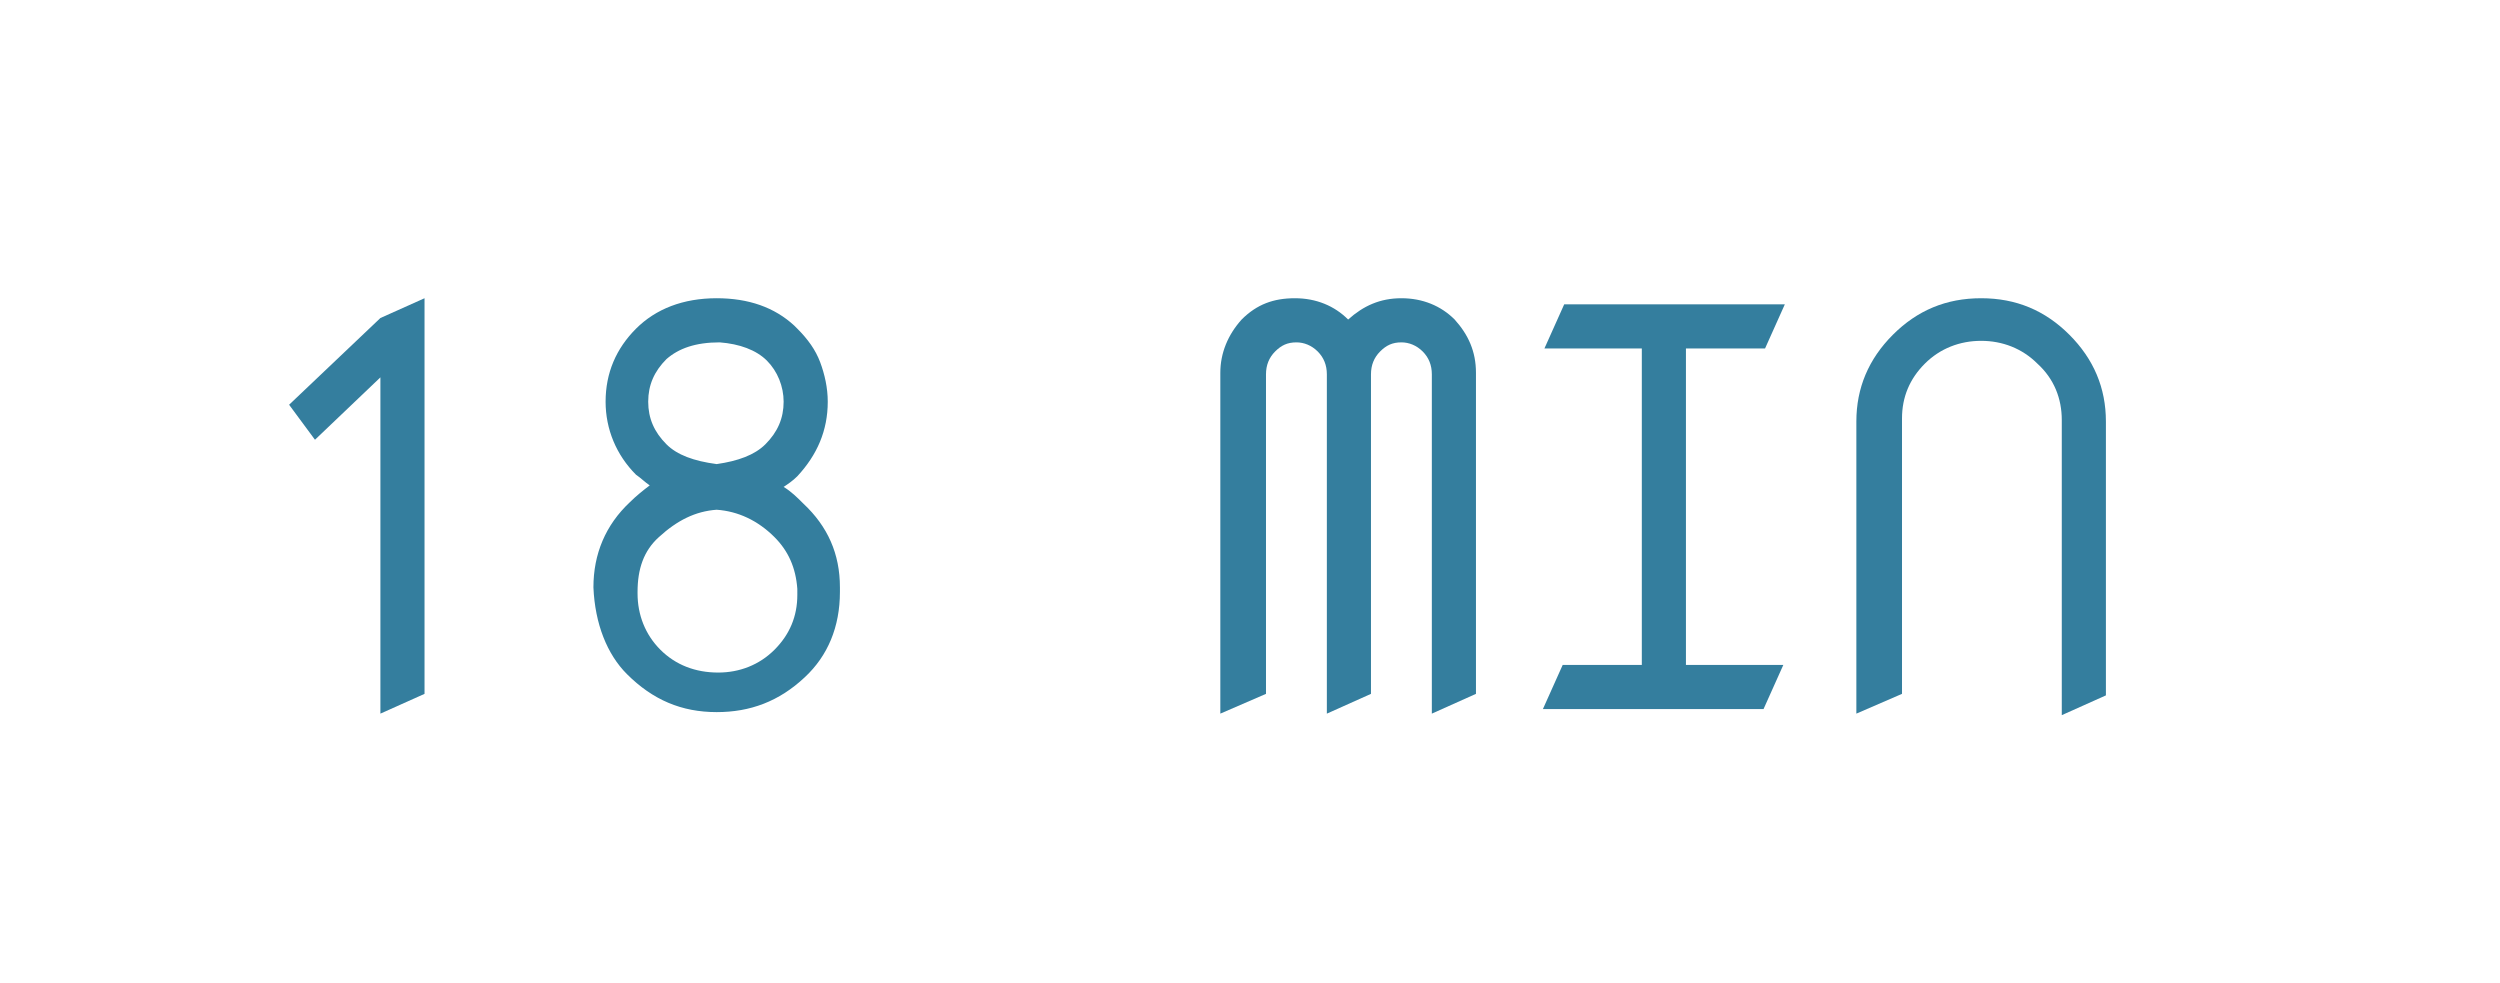 <?xml version="1.0" encoding="utf-8"?>
<!-- Generator: Adobe Illustrator 23.0.6, SVG Export Plug-In . SVG Version: 6.00 Build 0)  -->
<svg version="1.1" id="Ebene_1" xmlns="http://www.w3.org/2000/svg" xmlns:xlink="http://www.w3.org/1999/xlink" x="0px" y="0px"
	 viewBox="0 0 164.3 64.6" style="enable-background:new 0 0 164.3 64.6;" xml:space="preserve">
<g>
	<path style="fill:#347E9E;" d="M25,24.8l-4.3,4.1L19,26.6l6-5.7l2.9-1.3v26L25,46.9V24.8z"/>
	<path style="fill:#347E9E;" d="M55.2,38.6v0.2v0.1c0,2.3-0.8,4.2-2.3,5.6c-1.7,1.6-3.6,2.3-5.8,2.3c-2.3,0-4.2-0.8-5.9-2.5
		c-1.3-1.3-2.1-3.3-2.2-5.7v0c0-2.2,0.8-4.1,2.4-5.6c0.4-0.4,0.9-0.8,1.3-1.1c-0.3-0.2-0.6-0.5-0.9-0.7c-1.3-1.3-2-3-2-4.8
		c0-1.9,0.7-3.5,2-4.8c1.3-1.3,3.1-2,5.3-2c2.1,0,3.8,0.6,5.1,1.8l0.2,0.2c0.7,0.7,1.2,1.4,1.5,2.2c0.3,0.8,0.5,1.7,0.5,2.6
		c0,1.9-0.7,3.5-2,4.9c-0.3,0.3-0.6,0.5-0.9,0.7c0.5,0.3,0.9,0.7,1.3,1.1C54.4,34.6,55.2,36.4,55.2,38.6z M52.4,38.7
		c-0.1-1.4-0.6-2.5-1.5-3.4c-1.1-1.1-2.4-1.7-3.8-1.8c-1.4,0.1-2.6,0.7-3.8,1.8c-1,0.9-1.4,2.1-1.4,3.6v0.1c0,1.4,0.5,2.7,1.5,3.7
		c1,1,2.3,1.5,3.8,1.5c1.4,0,2.7-0.5,3.7-1.5c1-1,1.5-2.2,1.5-3.6c0,0,0-0.1,0-0.1V38.7z M43.8,23.6c-0.8,0.8-1.2,1.7-1.2,2.8
		s0.4,2,1.2,2.8c0.7,0.7,1.8,1.1,3.3,1.3c1.4-0.2,2.5-0.6,3.2-1.3c0.8-0.8,1.2-1.7,1.2-2.8c0-1-0.4-2-1.1-2.7
		c-0.7-0.7-1.8-1.1-3.1-1.2C45.7,22.5,44.6,22.9,43.8,23.6z"/>
	<path style="fill:#347E9E;" d="M80.2,46.9V24.5c0-1.3,0.5-2.5,1.4-3.5c1-1,2.1-1.4,3.5-1.4c1.4,0,2.6,0.5,3.5,1.4
		c1-0.9,2.1-1.4,3.5-1.4c1.4,0,2.6,0.5,3.5,1.4c0.9,1,1.4,2.1,1.4,3.5v21.1l-2.9,1.3l0-22.3c0-0.6-0.2-1.1-0.6-1.5
		c-0.4-0.4-0.9-0.6-1.4-0.6c-0.6,0-1,0.2-1.4,0.6c-0.4,0.4-0.6,0.9-0.6,1.5v0l0,21l-2.9,1.3l0-22.3c0-0.6-0.2-1.1-0.6-1.5
		c-0.4-0.4-0.9-0.6-1.4-0.6c-0.6,0-1,0.2-1.4,0.6c-0.4,0.4-0.6,0.9-0.6,1.5l0,21L80.2,46.9z"/>
	<path style="fill:#347E9E;" d="M102.8,20h14.5l-1.3,2.9h-5.2v20.8h6.4l-1.3,2.9h-14.5l1.3-2.9h5.2V22.9h-6.4L102.8,20z"/>
	<path style="fill:#347E9E;" d="M122,46.9V27.7c0-2.2,0.8-4.1,2.4-5.7c1.6-1.6,3.5-2.4,5.8-2.4c2.3,0,4.2,0.8,5.8,2.4
		c1.6,1.6,2.4,3.5,2.4,5.7v18l-2.9,1.3V27.6c0-1.4-0.5-2.7-1.6-3.7c-1-1-2.3-1.5-3.7-1.5c-1.4,0-2.7,0.5-3.7,1.5
		c-1,1-1.5,2.2-1.5,3.6c0,0,0,0,0,0.1v18L122,46.9z"/>
</g>
<rect y="0.3" style="fill:none;" width="164.8" height="64.1"/>
</svg>
